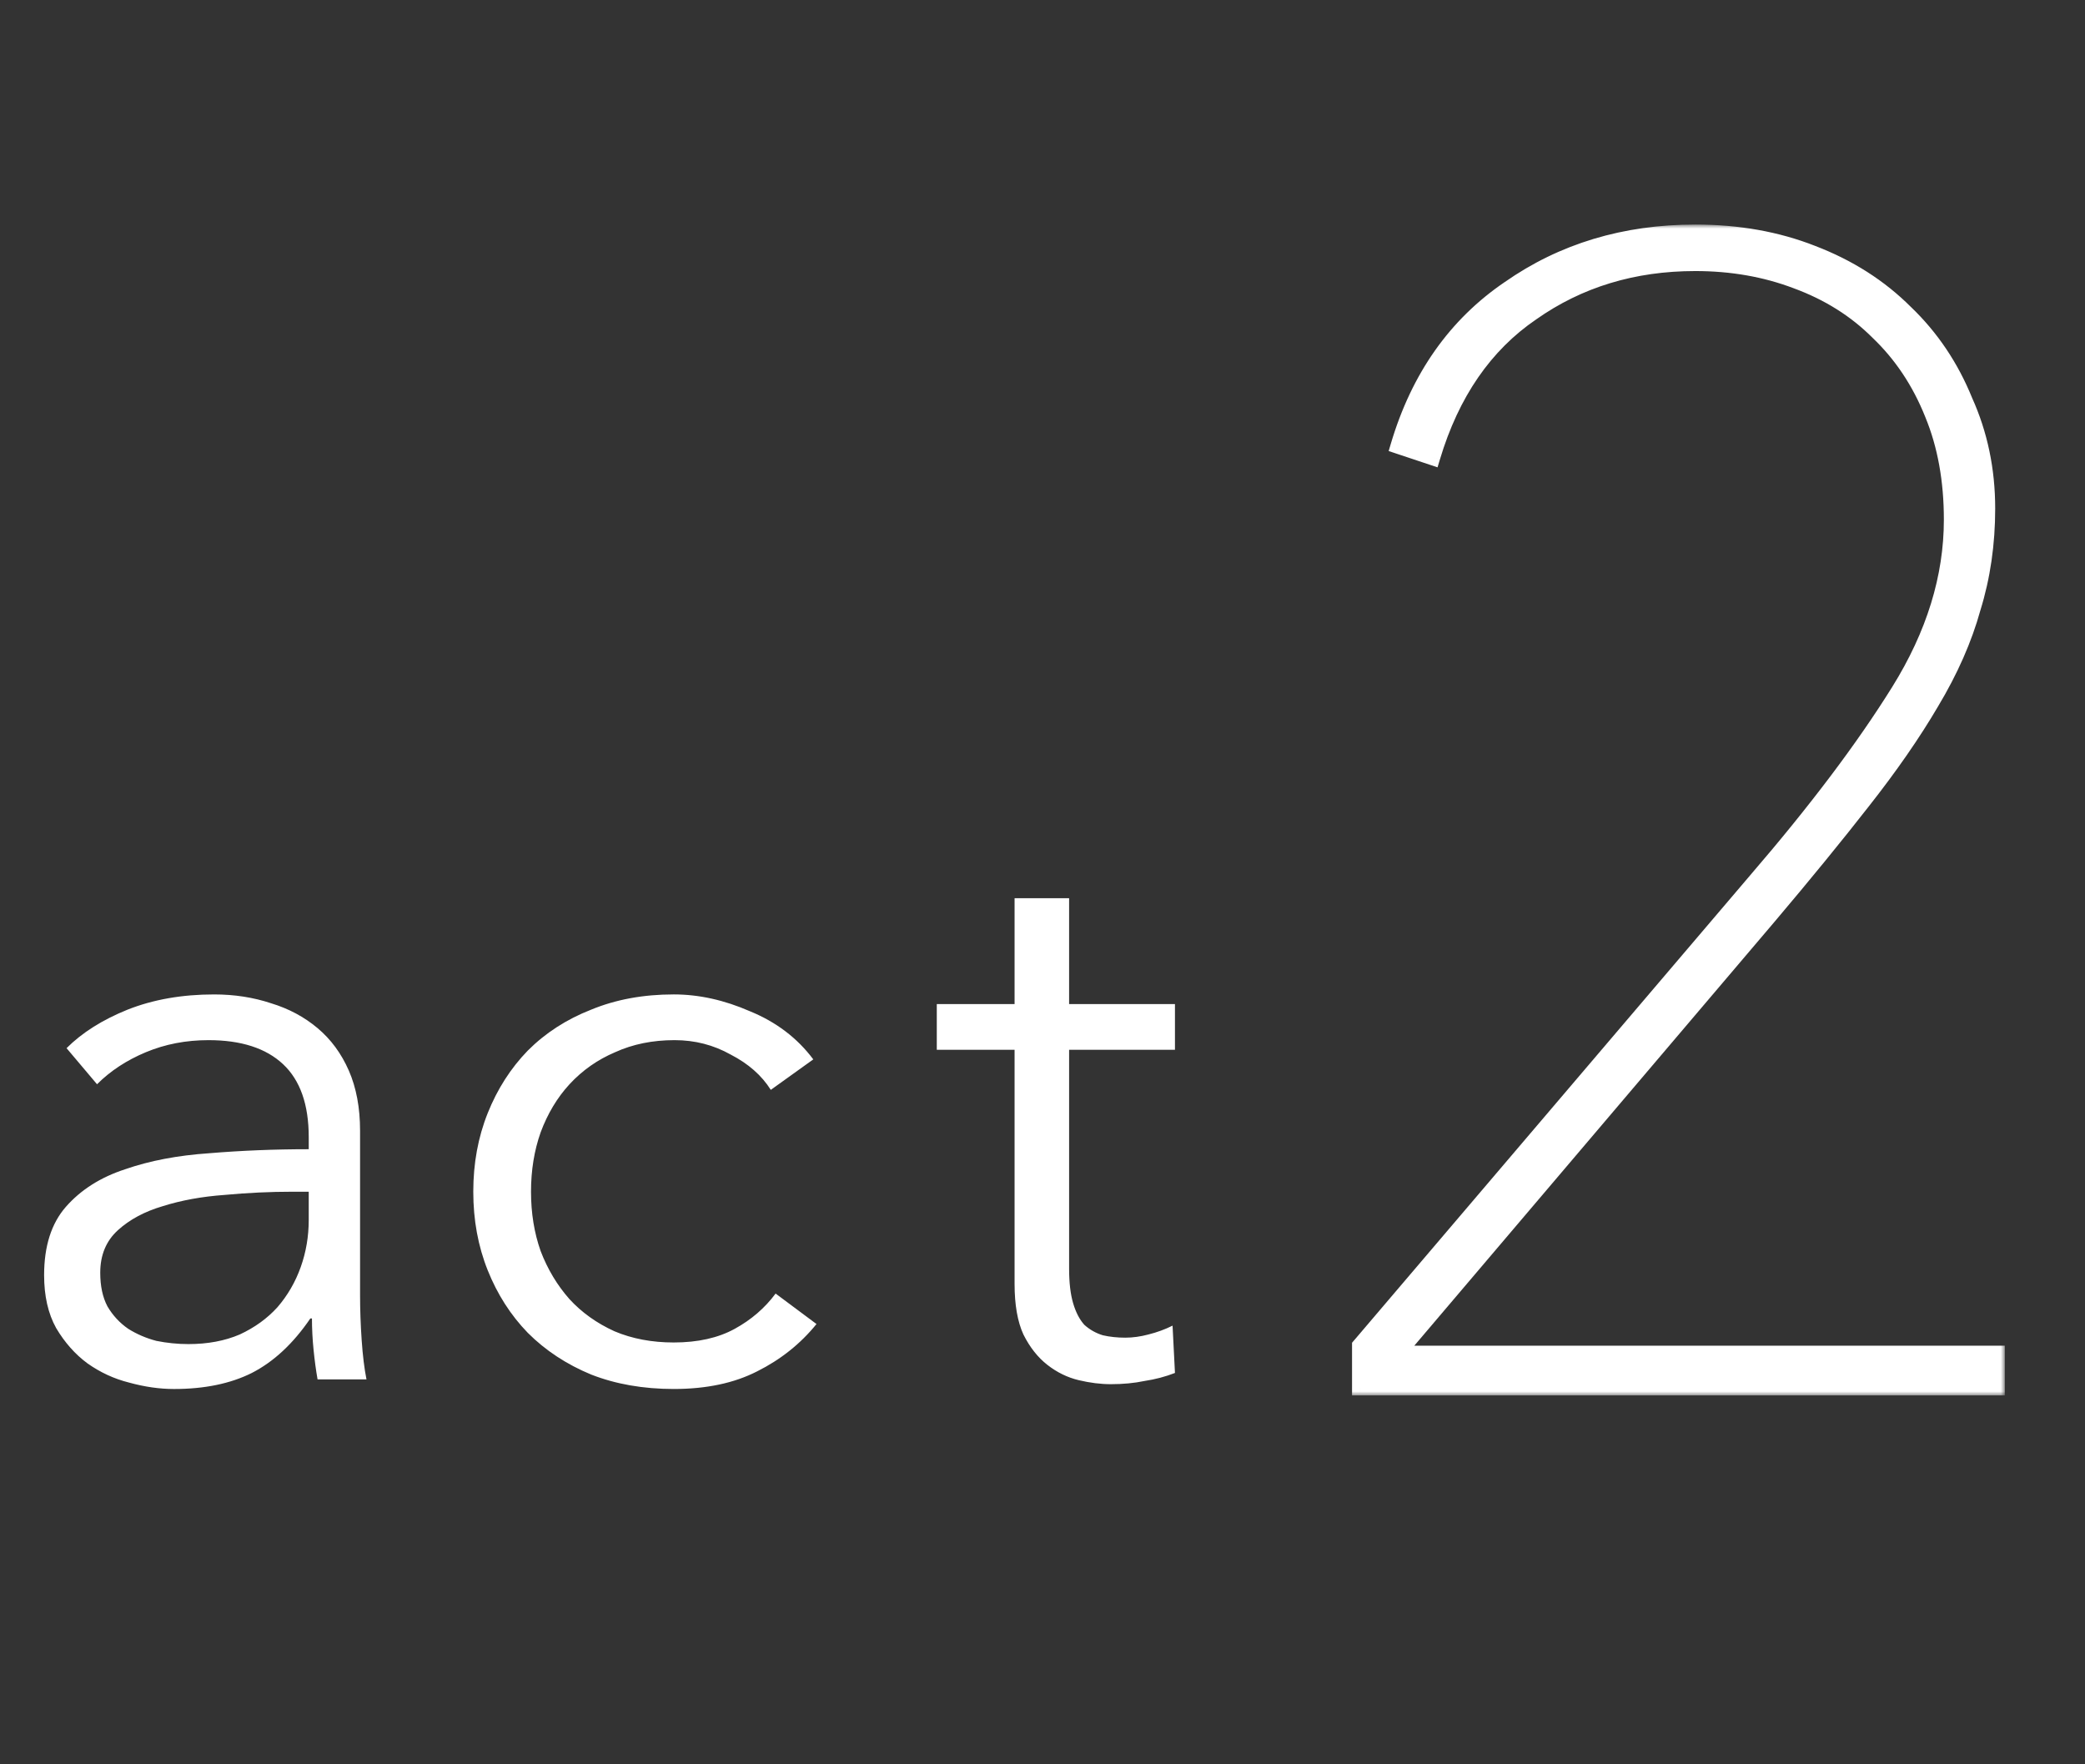 <svg fill="none" height="220" viewBox="0 0 260 220" width="260" xmlns="http://www.w3.org/2000/svg" xmlns:xlink="http://www.w3.org/1999/xlink"><rect x="0" y="0" width="260" height="220" fill="#333333" stroke="none"/><mask id="a" fill="#000" height="146" maskUnits="userSpaceOnUse" width="82" x="168" y="28"><path d="m168 28h82v146h-82z" fill="#fff"/><path d="m169.6 173v-5.2l49.4-58c7.467-8.667 13.4-16.533 17.8-23.6s6.6-14.2 6.6-21.4c0-4.933-.8-9.333-2.4-13.2-1.6-4-3.867-7.4-6.8-10.2-2.8-2.8-6.2-4.933-10.2-6.4-3.867-1.467-8.067-2.2-12.6-2.2-7.733 0-14.533 2.067-20.4 6.2-5.867 4-10 10-12.4 18l-4.2-1.4c2.533-8.533 7.133-15.067 13.8-19.6 6.667-4.667 14.4-7 23.2-7 5.333 0 10.2.867 14.6 2.6 4.533 1.733 8.4 4.2 11.6 7.4 3.2 3.067 5.667 6.733 7.4 11 1.867 4.133 2.8 8.6 2.8 13.4 0 4.4-.6 8.533-1.8 12.4-1.067 3.867-2.8 7.8-5.2 11.8-2.267 3.867-5.133 8-8.6 12.4-3.333 4.267-7.2 9-11.6 14.2l-46.4 54.6h74.8v4.2z" fill="#000"/></mask><g fill="#fff"><path d="m38.5 141.8c0-4.067-1.067-7.1-3.2-9.1s-5.233-3-9.3-3c-2.8 0-5.4.5-7.8 1.5s-4.433 2.333-6.1 4l-3.8-4.5c1.933-1.933 4.467-3.533 7.6-4.8 3.2-1.267 6.8-1.9 10.8-1.9 2.533 0 4.9.367 7.1 1.1 2.2.667 4.133 1.7 5.8 3.1s2.967 3.167 3.9 5.3 1.4 4.633 1.4 7.5v20.5c0 1.8.067 3.667.2 5.6s.333 3.567.6 4.9h-6.1c-.2-1.133-.367-2.367-.5-3.7s-.2-2.633-.2-3.9h-.2c-2.133 3.133-4.567 5.4-7.3 6.8-2.667 1.333-5.9 2-9.7 2-1.8 0-3.667-.267-5.6-.8-1.867-.467-3.6-1.267-5.2-2.4-1.533-1.133-2.833-2.6-3.9-4.4-1-1.8-1.5-4-1.5-6.6 0-3.6.9-6.433 2.7-8.5 1.867-2.133 4.333-3.7 7.4-4.7 3.067-1.067 6.567-1.733 10.5-2 4-.333 8.133-.5 12.4-.5zm-2 6.8c-2.8 0-5.633.133-8.5.4-2.8.2-5.367.667-7.7 1.4-2.267.667-4.133 1.667-5.6 3s-2.2 3.1-2.2 5.3c0 1.667.3 3.067.9 4.2.667 1.133 1.533 2.067 2.6 2.8 1.067.667 2.233 1.167 3.5 1.5 1.333.267 2.667.4 4 .4 2.4 0 4.533-.4 6.4-1.2 1.867-.867 3.433-2 4.7-3.4 1.267-1.467 2.233-3.133 2.9-5s1-3.833 1-5.9v-3.5zm59.618-12.7c-1.133-1.8-2.8-3.267-5-4.4-2.133-1.2-4.467-1.8-7-1.8-2.733 0-5.2.5-7.4 1.5-2.2.933-4.1 2.267-5.7 4-1.533 1.667-2.733 3.667-3.6 6-.8 2.267-1.2 4.733-1.2 7.4s.4 5.133 1.2 7.4c.867 2.267 2.067 4.267 3.6 6 1.533 1.667 3.4 3 5.6 4 2.2.933 4.667 1.4 7.4 1.4 3 0 5.533-.567 7.6-1.7 2.067-1.133 3.767-2.6 5.1-4.4l5.1 3.8c-2 2.467-4.467 4.433-7.4 5.9-2.867 1.467-6.333 2.2-10.4 2.2-3.8 0-7.233-.6-10.3-1.8-3.067-1.267-5.7-3-7.9-5.2-2.133-2.2-3.8-4.8-5-7.8s-1.8-6.267-1.8-9.8.6-6.8 1.8-9.8 2.867-5.6 5-7.8c2.2-2.2 4.833-3.9 7.9-5.1 3.067-1.267 6.5-1.9 10.3-1.9 3.133 0 6.3.7 9.5 2.1 3.267 1.333 5.9 3.333 7.9 6zm50.4-5h-13.2v27.3c0 1.733.167 3.167.5 4.3s.8 2.033 1.4 2.7c.667.6 1.433 1.033 2.3 1.3.867.2 1.8.3 2.8.3.933 0 1.9-.133 2.9-.4 1.067-.267 2.067-.633 3-1.1l.3 5.9c-1.2.467-2.467.8-3.8 1-1.267.267-2.667.4-4.2.4-1.267 0-2.6-.167-4-.5s-2.7-.967-3.9-1.9-2.2-2.2-3-3.8c-.733-1.6-1.1-3.7-1.1-6.3v-29.2h-9.7v-5.7h9.7v-13.2h6.8v13.2h13.2z"/><path d="m169.6 173v-5.2l49.4-58c7.467-8.667 13.4-16.533 17.8-23.6s6.6-14.2 6.6-21.4c0-4.933-.8-9.333-2.4-13.2-1.6-4-3.867-7.4-6.8-10.2-2.8-2.8-6.2-4.933-10.2-6.4-3.867-1.467-8.067-2.2-12.6-2.2-7.733 0-14.533 2.067-20.4 6.2-5.867 4-10 10-12.4 18l-4.2-1.4c2.533-8.533 7.133-15.067 13.8-19.6 6.667-4.667 14.4-7 23.2-7 5.333 0 10.2.867 14.6 2.6 4.533 1.733 8.4 4.2 11.6 7.4 3.2 3.067 5.667 6.733 7.4 11 1.867 4.133 2.8 8.6 2.8 13.4 0 4.4-.6 8.533-1.8 12.4-1.067 3.867-2.8 7.8-5.2 11.8-2.267 3.867-5.133 8-8.6 12.4-3.333 4.267-7.2 9-11.6 14.2l-46.4 54.6h74.8v4.2z"/><path d="m169.6 173h-1v1h1zm0-5.2-.761-.648-.239.28v.368zm49.4-58-.758-.653-.003.005zm22-58.2-.929.371.005.011zm-6.8-10.2-.707.707.008.008.009.008zm-10.2-6.4-.355.935.011.004zm-33 4 .563.826.007-.004.006-.004zm-12.4 18-.316.949.978.326.296-.987zm-4.2-1.4-.959-.285-.275.927.918.306zm13.8-19.6.562.827.011-.008zm37.8-4.4-.367.93.01.004zm11.6 7.4-.707.707.007.007.008.007zm7.4 11-.926.376.007.018.008.018zm1 25.8-.955-.296-.005.015-.004.015zm-5.2 11.8-.858-.514-.005.009zm-8.6 12.4-.785-.619-.003.003zm-11.6 14.2.762.648.001-.002zm-46.4 54.6-.762-.648-1.4 1.648h2.162zm74.8 0h1v-1h-1zm0 4.2v1h1v-1zm-78.4 0v-5.2h-2v5.2zm-.239-4.552 49.4-58-1.522-1.296-49.4 58zm49.397-57.995c7.488-8.693 13.456-16.601 17.891-23.724l-1.698-1.057c-4.365 7.01-10.264 14.835-17.709 23.476zm17.891-23.724c4.483-7.2 6.751-14.514 6.751-21.929h-2c0 6.986-2.132 13.938-6.449 20.871zm6.751-21.929c0-5.041-.818-9.575-2.476-13.582l-1.848.765c1.542 3.726 2.324 7.992 2.324 12.818zm-2.472-13.571c-1.649-4.125-3.994-7.647-7.038-10.552l-1.38 1.447c2.823 2.695 5.011 5.973 6.562 9.848zm-7.021-10.536c-2.91-2.91-6.437-5.119-10.563-6.632l-.688 1.878c3.874 1.421 7.147 3.478 9.837 6.168zm-10.552-6.628c-3.991-1.514-8.312-2.265-12.955-2.265v2c4.424 0 8.502.715 12.245 2.135zm-12.955-2.265c-7.923 0-14.927 2.121-20.976 6.383l1.152 1.635c5.685-4.005 12.28-6.018 19.824-6.018zm-20.963 6.374c-6.089 4.151-10.341 10.36-12.795 18.539l1.916.575c2.346-7.821 6.36-13.612 12.005-17.461zm-11.521 17.878-4.2-1.4-.632 1.897 4.2 1.4zm-3.557-.167c2.475-8.337 6.947-14.668 13.403-19.058l-1.124-1.654c-6.878 4.677-11.605 11.412-14.197 20.142zm13.414-19.065c6.485-4.539 14.015-6.819 22.627-6.819v-2c-8.988 0-16.925 2.387-23.773 7.181zm22.627-6.819c5.224 0 9.964.849 14.233 2.53l.734-1.861c-4.531-1.785-9.524-2.67-14.967-2.67zm14.243 2.534c4.412 1.687 8.156 4.08 11.25 7.173l1.414-1.414c-3.306-3.307-7.295-5.847-11.95-7.627zm11.265 7.188c3.094 2.965 5.483 6.513 7.166 10.654l1.852-.753c-1.784-4.392-4.328-8.178-7.634-11.346zm7.181 10.69c1.805 3.997 2.711 8.322 2.711 12.988h2c0-4.934-.96-9.541-2.889-13.812zm2.711 12.988c0 4.308-.587 8.341-1.755 12.104l1.91.593c1.232-3.971 1.845-8.205 1.845-12.696zm-1.764 12.134c-1.039 3.767-2.733 7.617-5.093 11.551l1.715 1.029c2.439-4.065 4.212-8.082 5.306-12.049zm-5.099 11.56c-2.238 3.819-5.077 7.914-8.522 12.287l1.57 1.238c3.489-4.428 6.383-8.599 8.678-12.513zm-8.525 12.29c-3.324 4.255-7.182 8.978-11.575 14.17l1.526 1.292c4.407-5.208 8.282-9.951 11.625-14.23zm-11.574 14.168-46.4 54.6 1.524 1.296 46.4-54.6zm-45.638 56.248h74.8v-2h-74.8zm73.8-1v4.2h2v-4.2zm1 3.2h-79.4v2h79.4z" mask="url(#a)"/></g></svg>